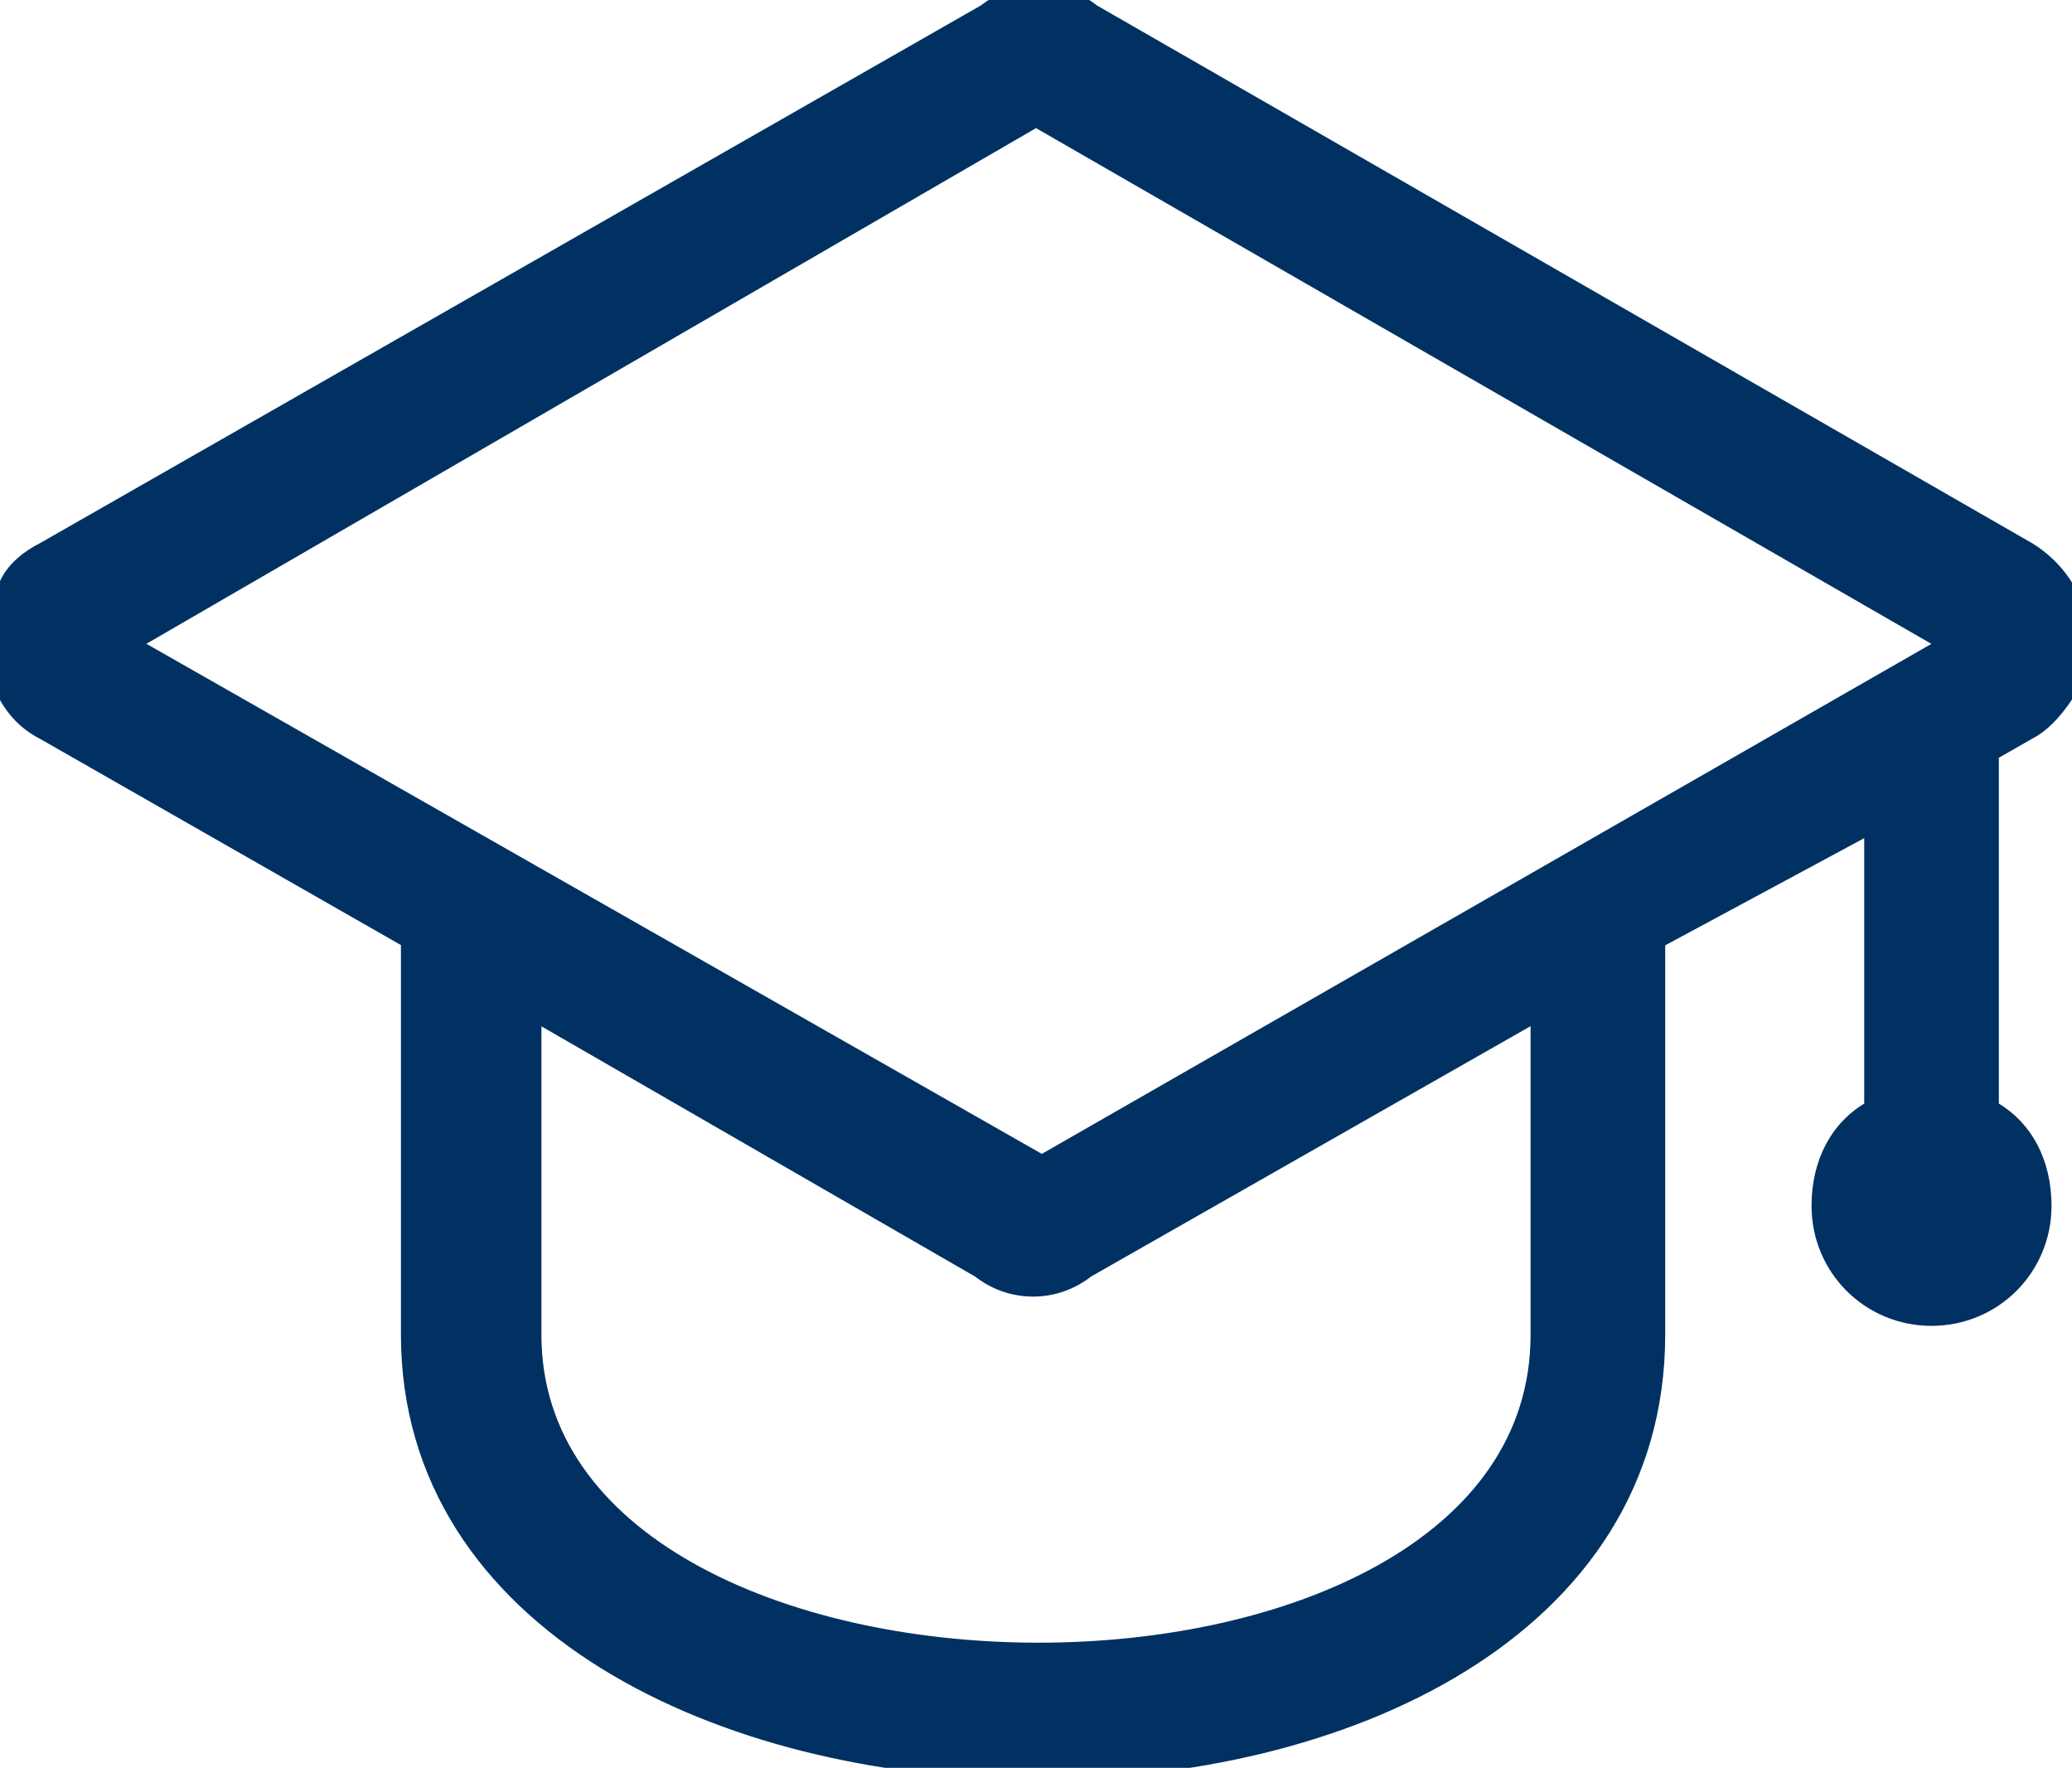 <?xml version="1.0" encoding="utf-8"?>
<!-- Generator: Adobe Illustrator 25.2.3, SVG Export Plug-In . SVG Version: 6.00 Build 0)  -->
<svg version="1.1" id="Camada_1" xmlns="http://www.w3.org/2000/svg" xmlns:xlink="http://www.w3.org/1999/xlink" x="0px" y="0px"
	 viewBox="0 0 35.4 30.2" style="enable-background:new 0 0 35.4 30.2;" xml:space="preserve">
<style type="text/css">
	.st0{fill:#003162;stroke:#003162;stroke-width:0.5;stroke-miterlimit:10;}
</style>
<g id="Layer_2">
	<g id="Layer_1-2">
		<g id="Component_41_1">
			<path id="Path_215" class="st0" d="M16.9,0.3c0.5-0.4,1.2-0.4,1.7,0l16,9.2c0.8,0.5,1.1,1.5,0.6,2.3c-0.2,0.3-0.4,0.5-0.6,0.6
				l-0.7,0.4V19c0.6,0.3,0.9,0.9,0.9,1.6c0,1-0.8,1.8-1.8,1.8s-1.8-0.8-1.8-1.8l0,0c0-0.7,0.3-1.3,0.9-1.6v-5.1L28.2,16v6.8
				c0,9.9-21.1,9.7-21.1,0V16l-6.3-3.6c-0.8-0.4-1-1.5-0.6-2.3c0.1-0.3,0.4-0.5,0.6-0.6L16.9,0.3z M17.7,1.9L2,11l15.8,9l15.7-9
				L17.7,1.9z M26.4,17.1l-7.9,4.5c-0.5,0.4-1.2,0.4-1.7,0L9,17.1v5.7c0,7.3,17.4,7.4,17.4,0V17.1z"/>
		</g>
	</g>
</g>
</svg>
